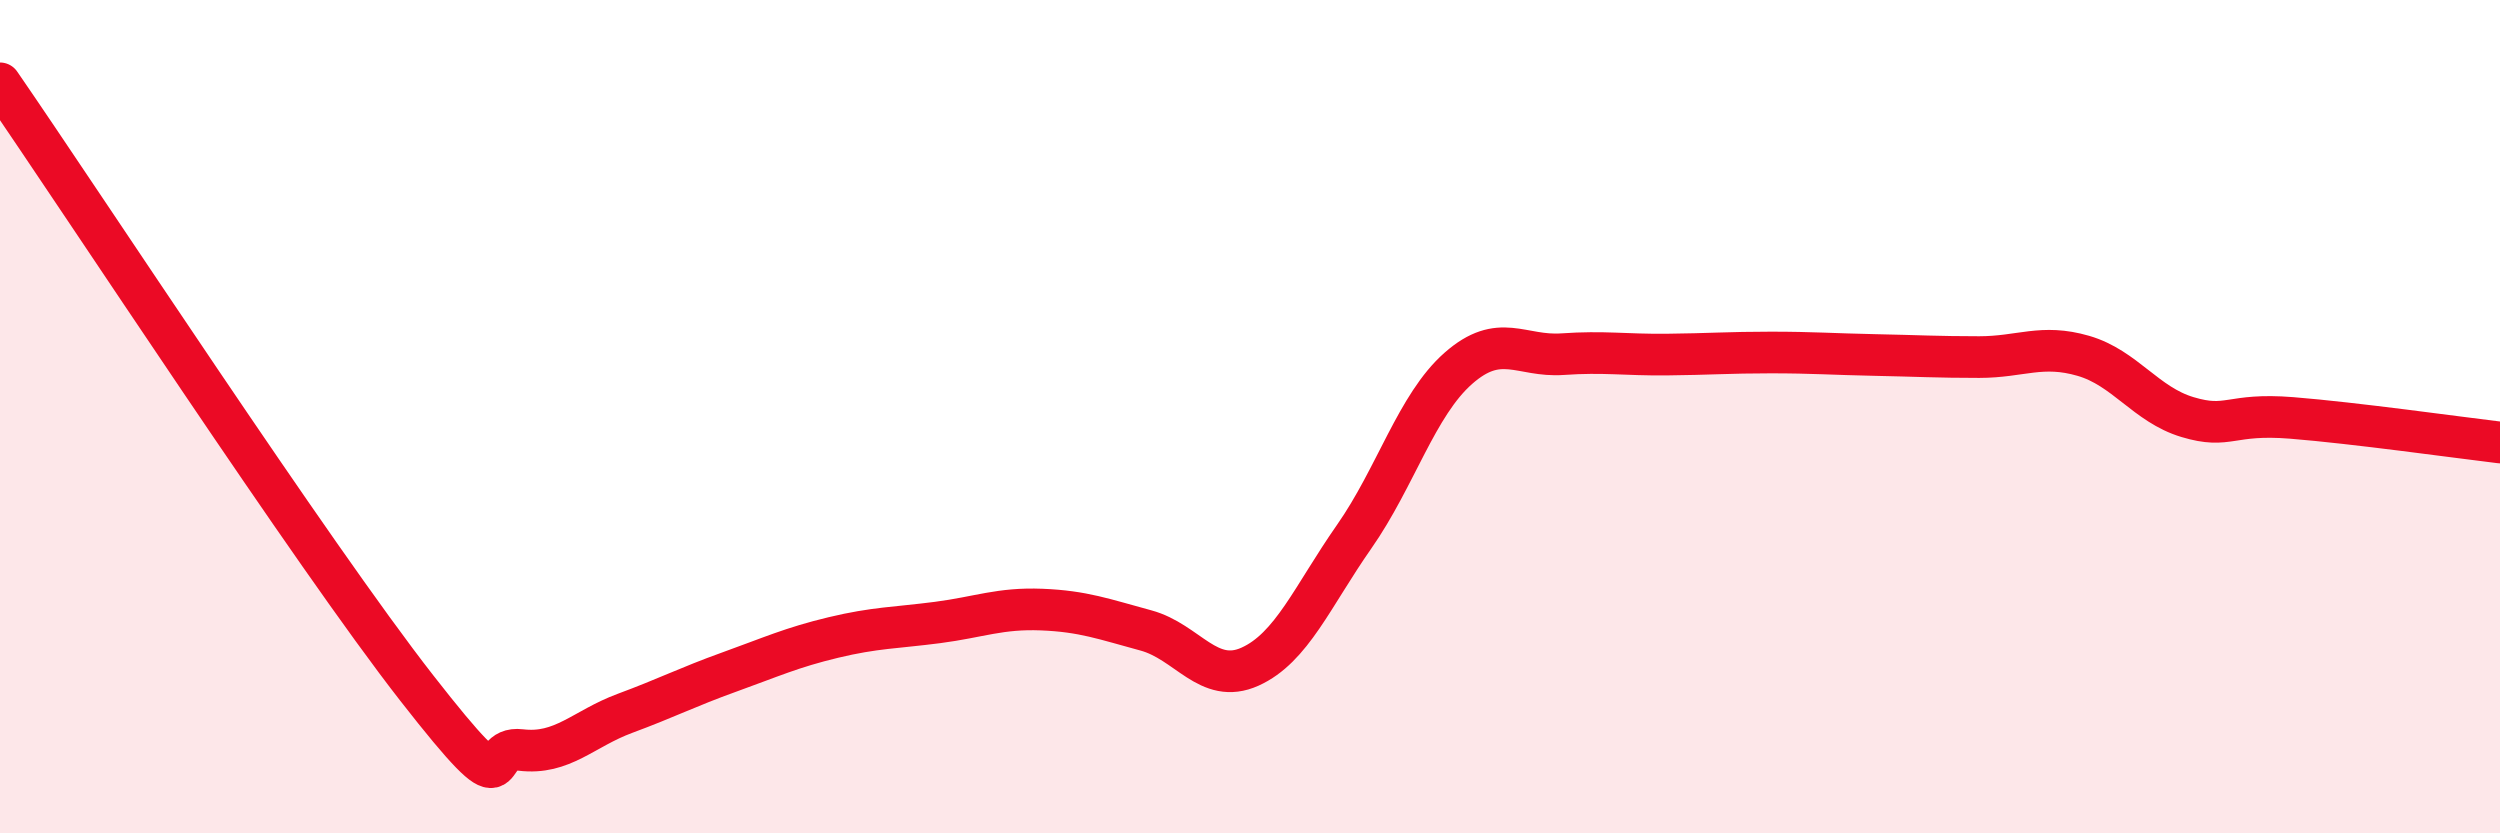 
    <svg width="60" height="20" viewBox="0 0 60 20" xmlns="http://www.w3.org/2000/svg">
      <path
        d="M 0,2 C 2,4.9 7.5,13.31 10,16.51 C 12.5,19.71 11.5,17.88 12.5,18 C 13.5,18.12 14,17.49 15,17.12 C 16,16.75 16.5,16.49 17.5,16.13 C 18.5,15.77 19,15.54 20,15.3 C 21,15.06 21.5,15.07 22.5,14.94 C 23.5,14.81 24,14.59 25,14.63 C 26,14.67 26.5,14.86 27.5,15.13 C 28.5,15.4 29,16.45 30,16 C 31,15.55 31.5,14.31 32.5,12.88 C 33.5,11.45 34,9.72 35,8.84 C 36,7.96 36.5,8.57 37.5,8.5 C 38.5,8.43 39,8.52 40,8.51 C 41,8.5 41.5,8.46 42.5,8.46 C 43.5,8.46 44,8.5 45,8.52 C 46,8.54 46.5,8.57 47.5,8.57 C 48.5,8.57 49,8.25 50,8.54 C 51,8.83 51.5,9.71 52.5,10.01 C 53.5,10.31 53.5,9.91 55,10.03 C 56.5,10.15 59,10.5 60,10.62L60 20L0 20Z"
        fill="#EB0A25"
        opacity="0.1"
        stroke-linecap="round"
        stroke-linejoin="round"
      />
      <path
        d="M 0,2 C 2,4.9 7.5,13.31 10,16.51 C 12.5,19.71 11.5,17.88 12.5,18 C 13.5,18.12 14,17.49 15,17.12 C 16,16.75 16.5,16.49 17.5,16.13 C 18.5,15.77 19,15.54 20,15.3 C 21,15.06 21.5,15.07 22.5,14.94 C 23.5,14.81 24,14.59 25,14.63 C 26,14.67 26.5,14.86 27.5,15.13 C 28.5,15.4 29,16.45 30,16 C 31,15.55 31.5,14.31 32.5,12.88 C 33.5,11.45 34,9.72 35,8.84 C 36,7.96 36.5,8.57 37.5,8.5 C 38.5,8.43 39,8.52 40,8.51 C 41,8.5 41.5,8.46 42.5,8.46 C 43.5,8.46 44,8.5 45,8.52 C 46,8.54 46.5,8.57 47.5,8.57 C 48.5,8.57 49,8.25 50,8.54 C 51,8.83 51.5,9.71 52.5,10.01 C 53.5,10.31 53.5,9.91 55,10.03 C 56.5,10.15 59,10.5 60,10.62"
        stroke="#EB0A25"
        stroke-width="1"
        fill="none"
        stroke-linecap="round"
        stroke-linejoin="round"
      />
    </svg>
  